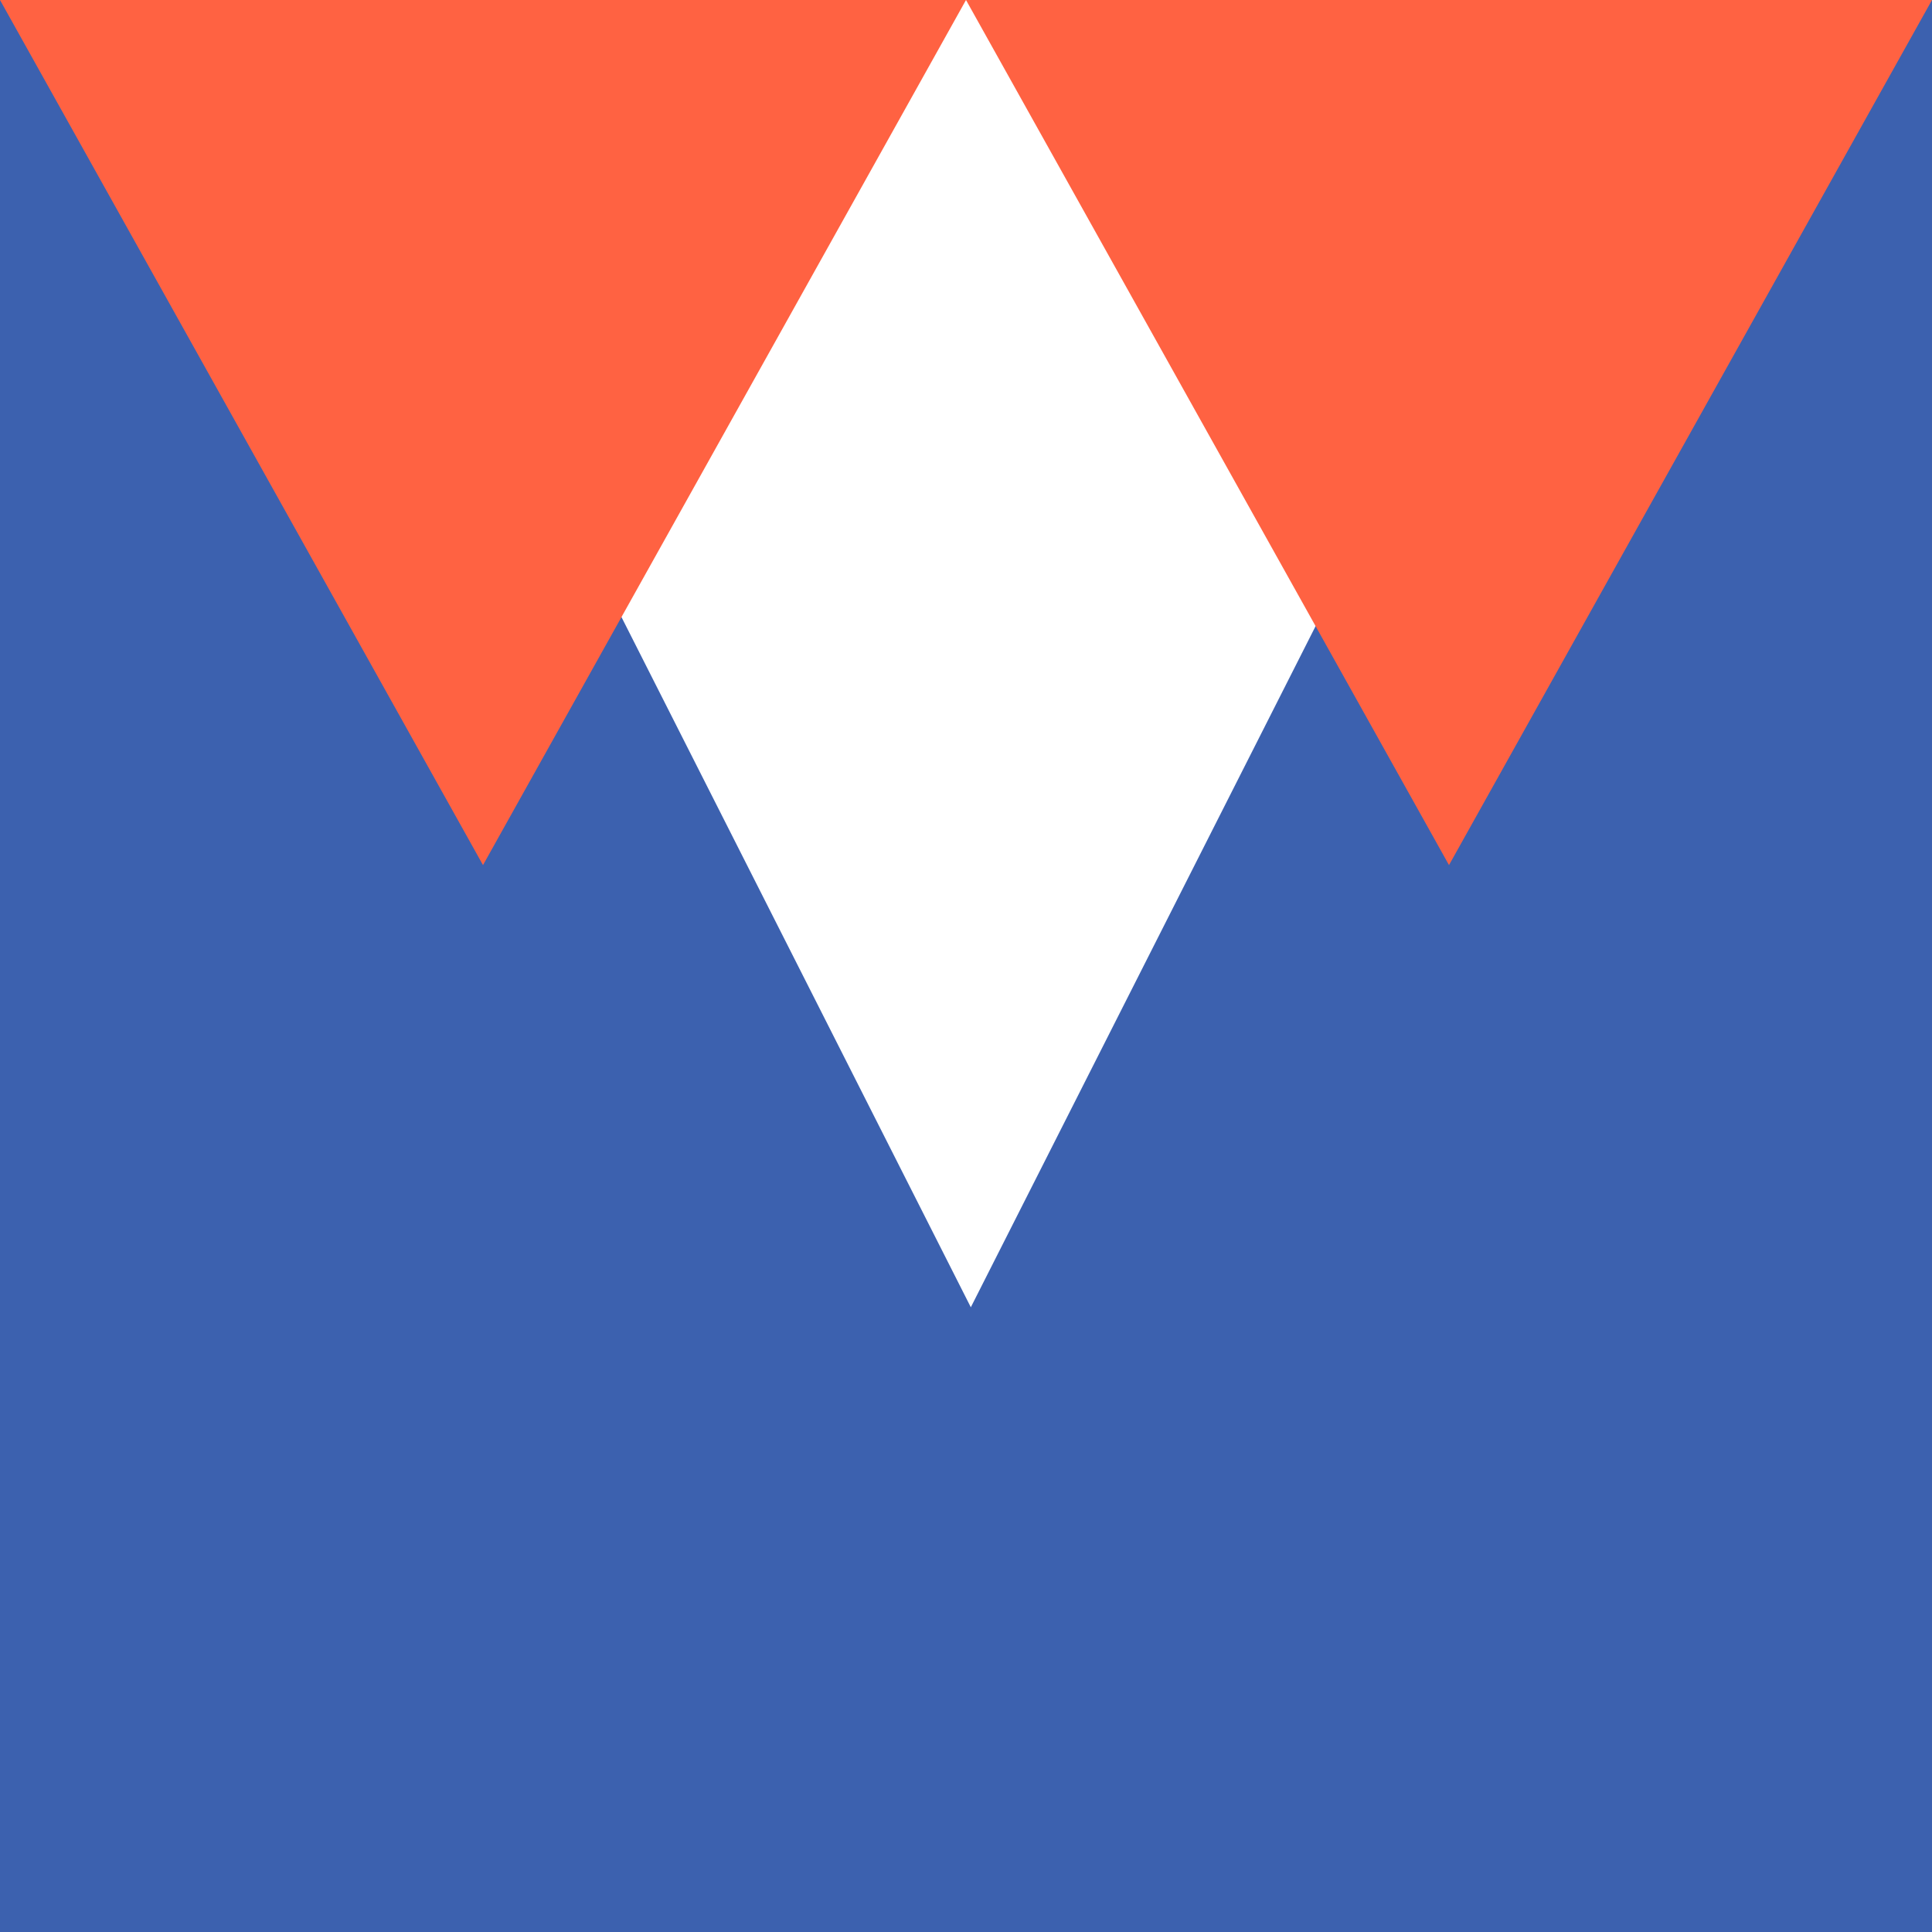 <?xml version="1.0" encoding="UTF-8"?>
<svg width="117px" height="117px" viewBox="0 0 117 117" version="1.1" xmlns="http://www.w3.org/2000/svg" xmlns:xlink="http://www.w3.org/1999/xlink">
    <rect x="0" y="0" width="117" height="117" fill="#333333" stroke="none"/>
    <!-- Generator: Sketch 55.2 (78181) - https://sketchapp.com -->
    <title>4</title>
    <desc>Created with Sketch.</desc>
    <g id="Page-1" stroke="none" stroke-width="1" fill="none" fill-rule="evenodd">
        <g id="Artboard" transform="translate(-1724, -531)">
            <g id="Group-22" transform="translate(106, 413)">
                <g id="4" transform="translate(1676.5, 176) rotate(-180) translate(-1676.5, -176) translate(1618, 117)">
                    <rect id="Shape" fill="#3C61AF" x="0" y="0" width="117" height="117"></rect>
                    <g id="Shape" transform="translate(0, 37.44)">
                        <polygon id="Triangle" fill="#FFFFFF" points="58.208 0.394 98.28 79.56 18.135 79.56"></polygon>
                        <polygon id="Triangle" fill="#FF6242" points="29.25 27.171 58.5 79.56 0 79.56"></polygon>
                        <polygon id="Triangle" fill="#FF6242" points="87.75 27.171 117 79.56 58.5 79.56"></polygon>
                    </g>
                </g>
            </g>
        </g>
    </g>
</svg>